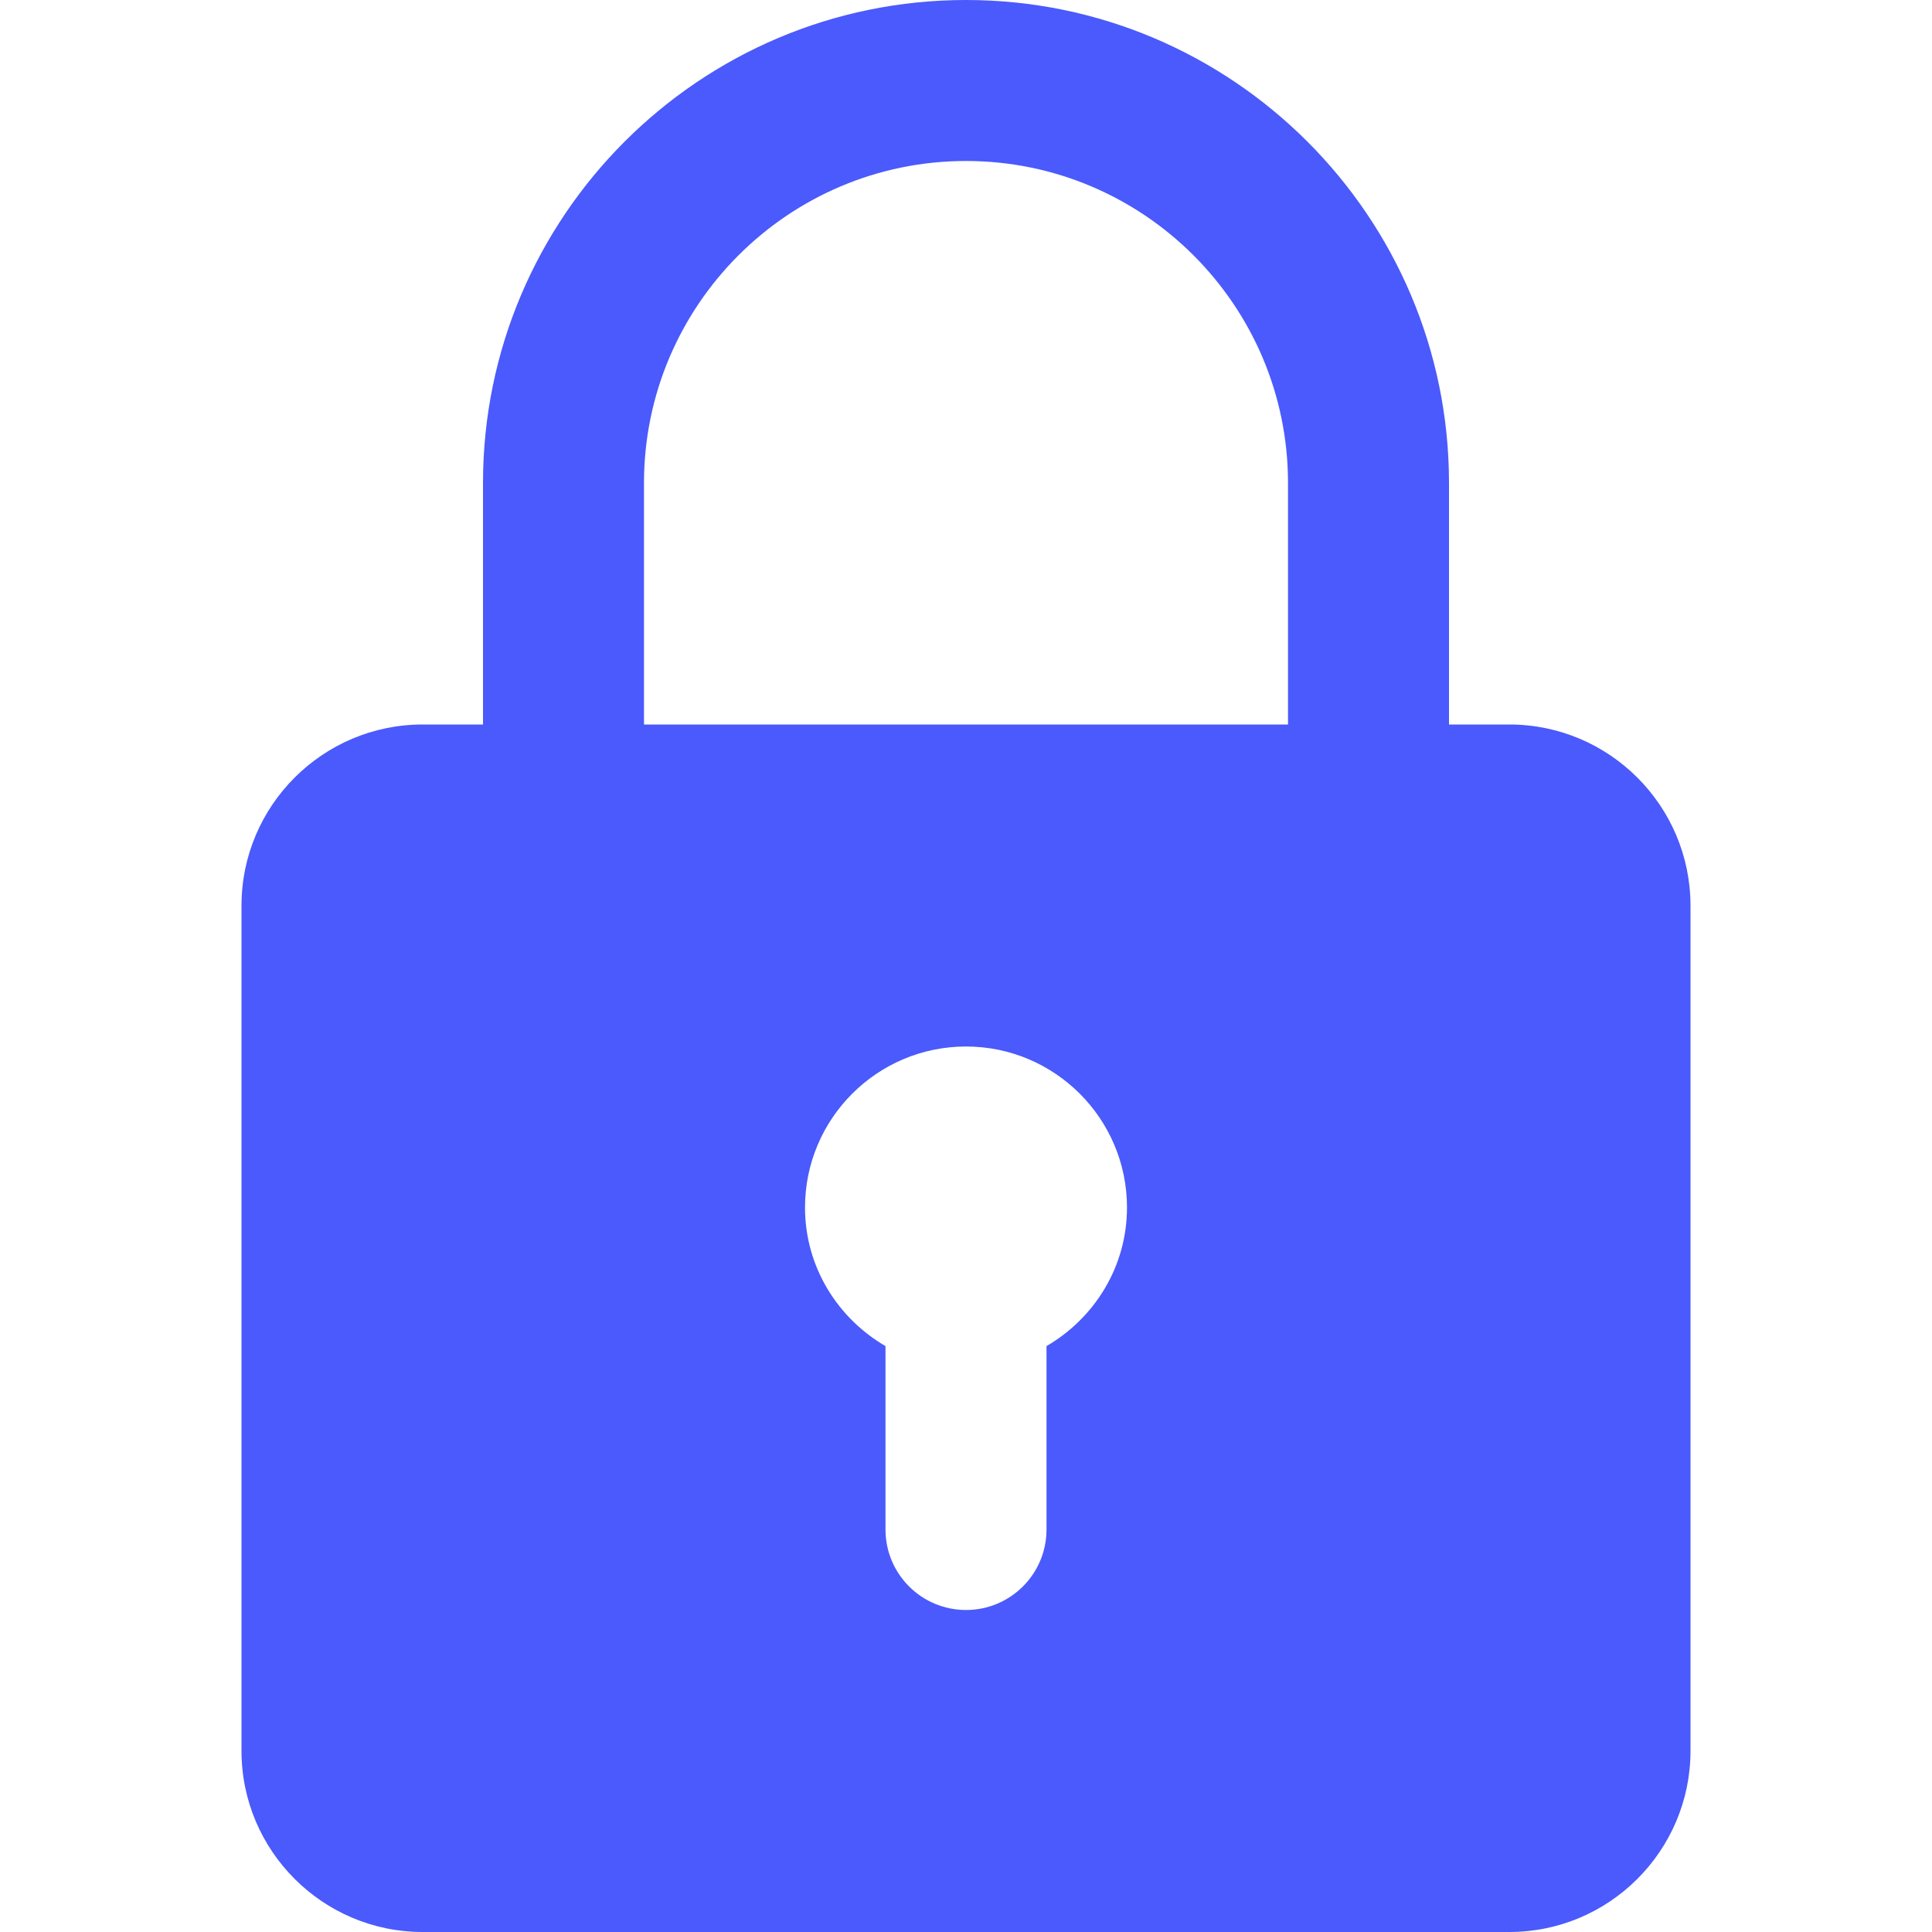 <svg width="58" height="58" viewBox="0 0 58 58" fill="none" xmlns="http://www.w3.org/2000/svg">
<path d="M45.312 21.75H43.5V14.5C43.5 6.503 36.997 0 29 0C21.003 0 14.5 6.503 14.5 14.5V21.75H12.688C9.691 21.75 7.25 24.188 7.25 27.188V52.562C7.25 55.562 9.691 58 12.688 58H45.312C48.309 58 50.75 55.562 50.75 52.562V27.188C50.75 24.188 48.309 21.75 45.312 21.75ZM19.333 14.5C19.333 9.169 23.669 4.833 29 4.833C34.331 4.833 38.667 9.169 38.667 14.5V21.75H19.333V14.5ZM31.417 40.411V45.917C31.417 47.251 30.336 48.333 29 48.333C27.664 48.333 26.583 47.251 26.583 45.917V40.411C25.145 39.573 24.167 38.031 24.167 36.25C24.167 33.584 26.334 31.417 29 31.417C31.666 31.417 33.833 33.584 33.833 36.25C33.833 38.031 32.855 39.573 31.417 40.411Z" fill="#4A5AFC"/>
</svg>
